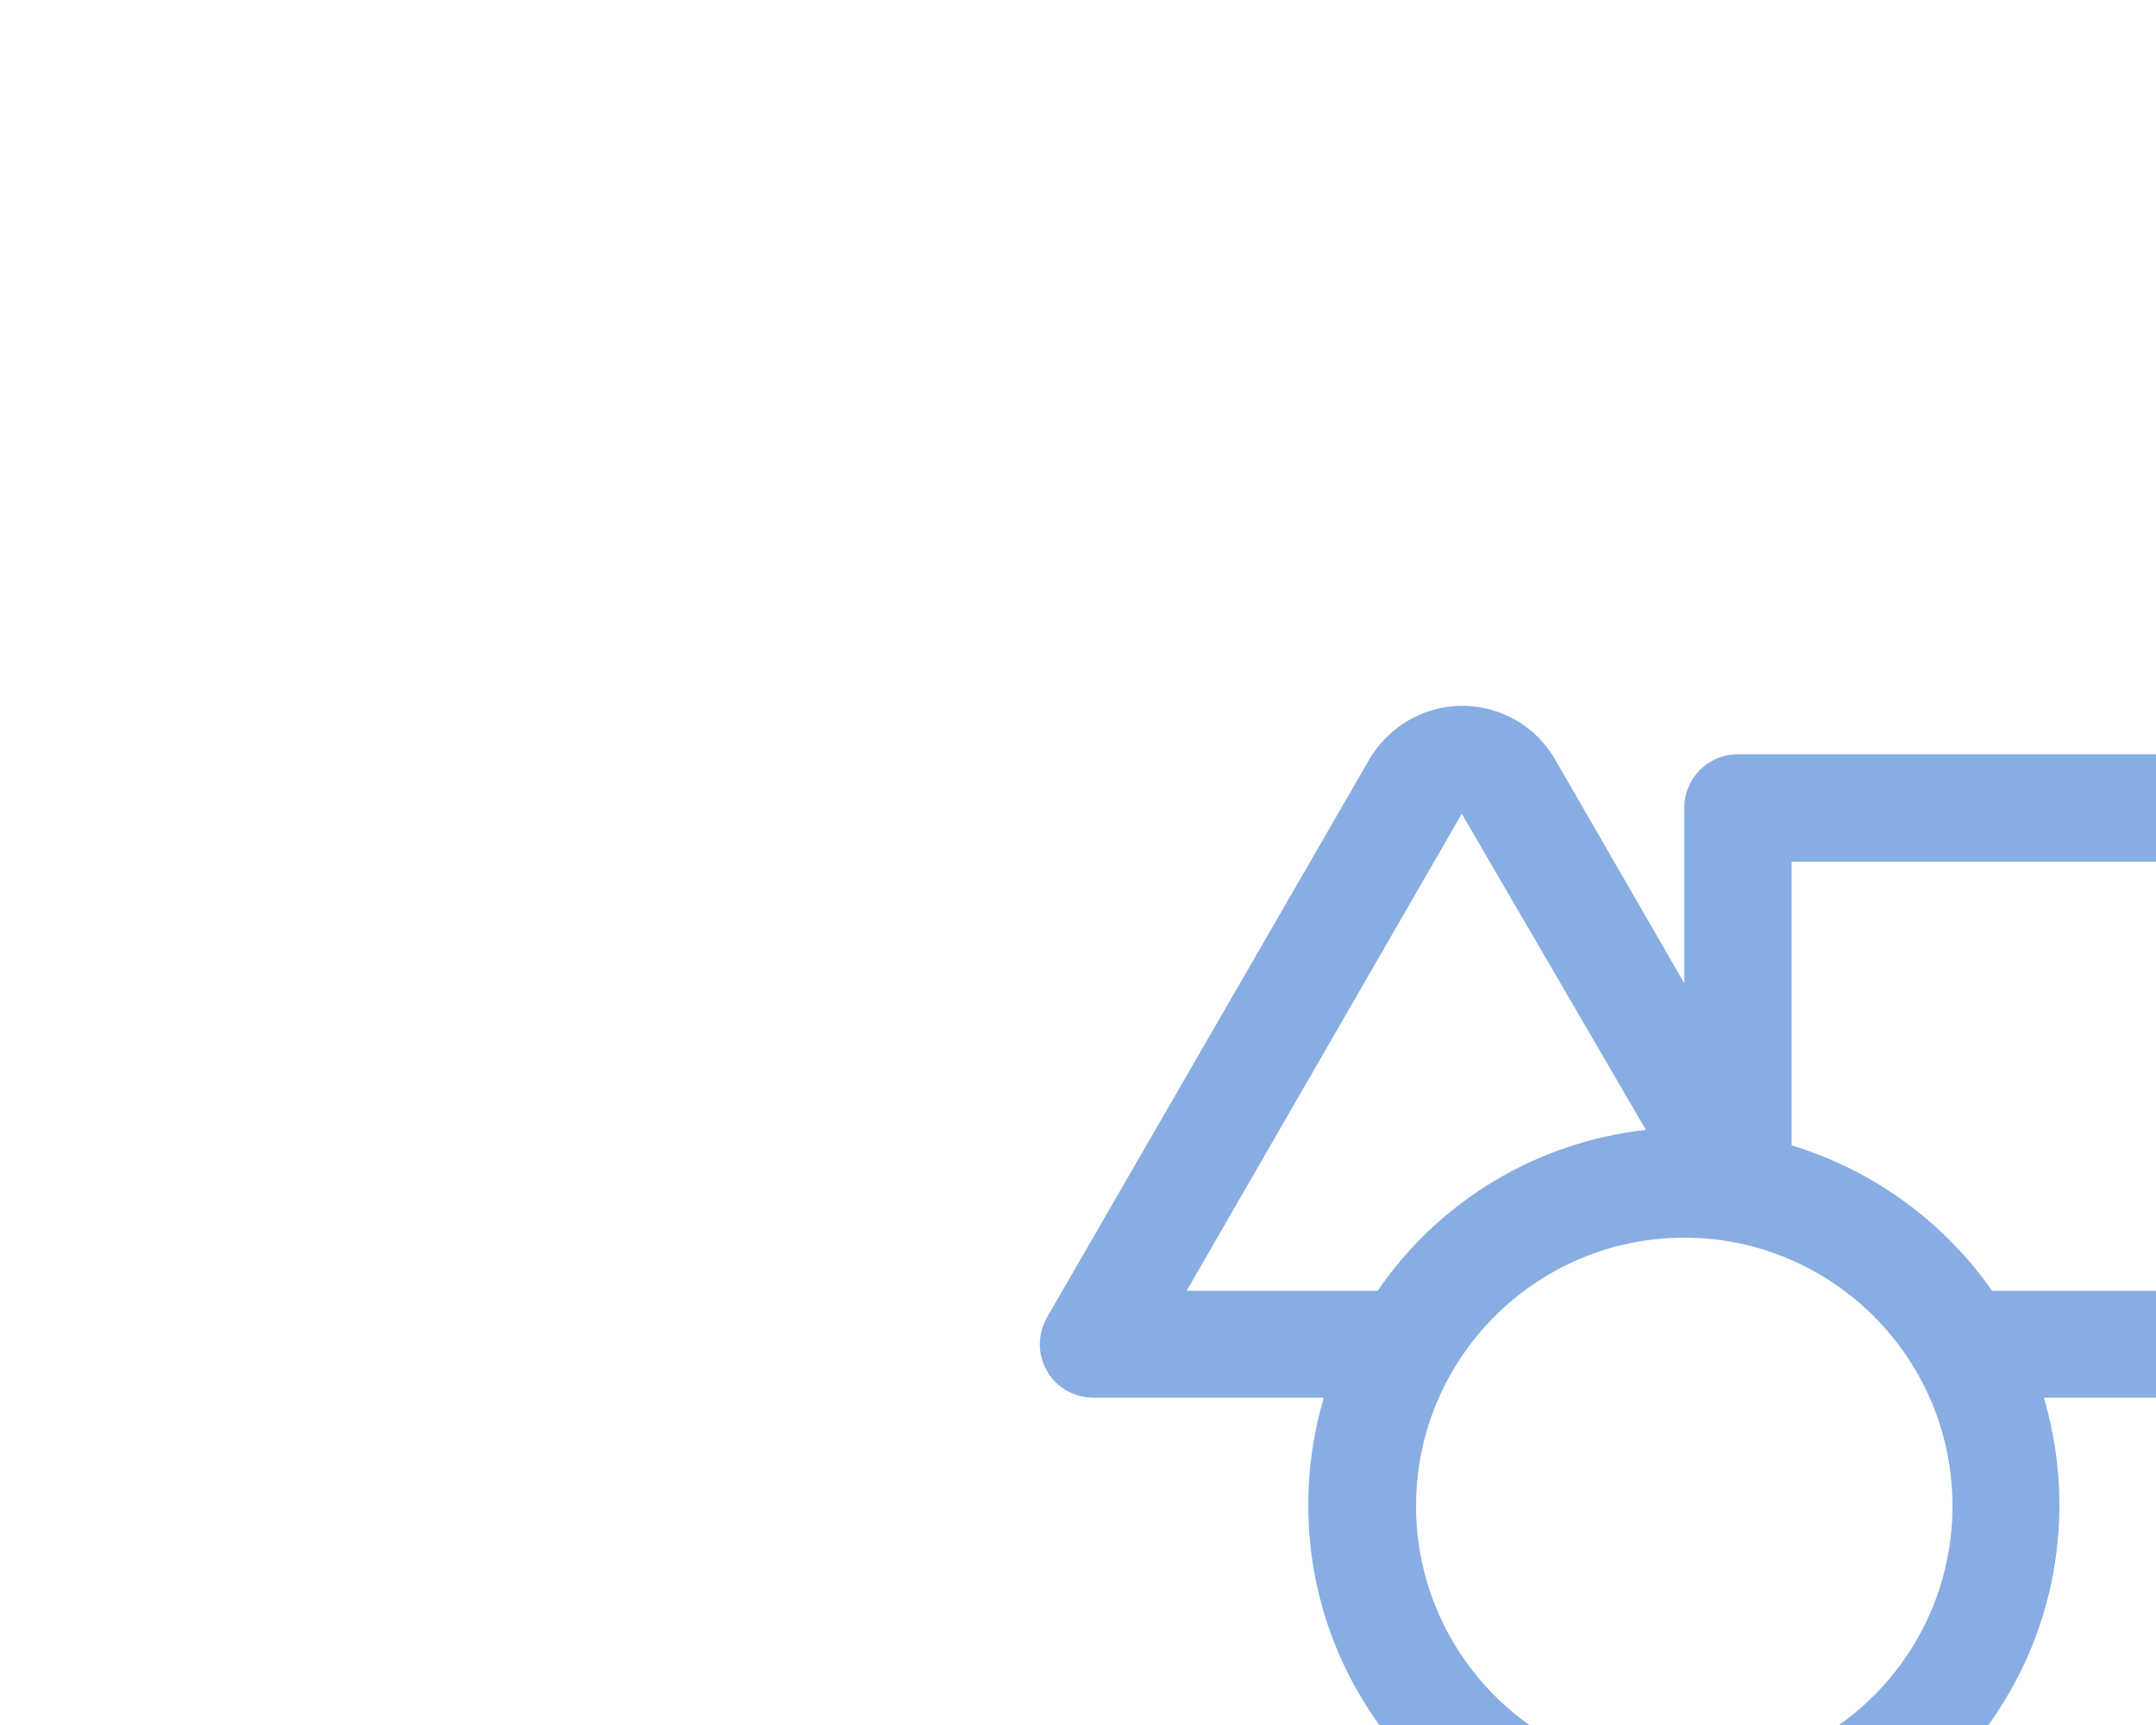 <?xml version="1.0" encoding="UTF-8"?> <!-- Generator: Adobe Illustrator 19.1.1, SVG Export Plug-In . SVG Version: 6.00 Build 0) --> <svg xmlns="http://www.w3.org/2000/svg" xmlns:xlink="http://www.w3.org/1999/xlink" id="Слой_1" x="0px" y="0px" viewBox="0 0 500 400" style="enable-background:new 0 0 500 400;" xml:space="preserve"> <style type="text/css"> .st0{opacity:0.47;clip-path:url(#SVGID_2_);} .st1{fill:#0351C1;} .st2{opacity:0.47;clip-path:url(#SVGID_4_);fill:#0351C1;} </style> <g> <defs> <path id="SVGID_1_" d="M-29.2,400h-470c-8.3,0-15-6.7-15-15V15c0-8.3,6.7-15,15-15h470c8.3,0,15,6.7,15,15v370 C-14.2,393.3-20.9,400-29.2,400z"></path> </defs> <clipPath id="SVGID_2_"> <use xlink:href="#SVGID_1_" style="overflow:visible;"></use> </clipPath> <g class="st0"> <path class="st1" d="M-9.9,238.8c-7-6.6-16.5-10.4-26.2-10.1h-147.7l-2.7-20.5c-0.9-8.1-4.9-15.5-11-20.8 c-6.1-5.4-14-8.4-22.3-8.4h-5.9c-4,0-7.9,1.6-10.6,4.3c-2.9,2.9-4.5,6.6-4.5,10.6l0,0c0,4,1.6,7.7,4.5,10.6s6.6,4.3,10.6,4.3h5.9 c0.9,0,1.6,0.4,2.2,0.9s0.9,1.3,1.1,2.2l15.1,117c0.9,8.1,4.9,15.5,11,20.8c6.1,5.4,14,8.4,22.3,8.4h101.7c12,0,23.9-4,33.4-11.1 c9.7-7.2,16.5-17.4,19.8-28.9L-0.8,273c1.6-5.9,1.8-12.2,0.2-18.1C-2.4,248.5-5.4,243.2-9.9,238.8z M-42.5,309.8 c-1.4,5.2-4.7,9.9-9,13.1s-9.7,5-15.3,5h-101.7c-0.9,0-1.6-0.4-2.2-0.9s-0.9-1.3-1.1-2.2l-8.6-66.7h145.4c0.7,0,1.6,0.2,2.2,0.5 c0.7,0.4,1.3,0.9,1.8,1.4c0.5,0.5,0.7,1.3,0.9,2.2c0.2,0.7,0.2,1.6,0,2.3L-42.5,309.8z"></path> </g> </g> <g> <defs> <path id="SVGID_3_" d="M485,400H15c-8.3,0-15-6.7-15-15V15C0,6.7,6.7,0,15,0h470c8.3,0,15,6.7,15,15v370 C500,393.3,493.3,400,485,400z"></path> </defs> <clipPath id="SVGID_4_"> <use xlink:href="#SVGID_3_" style="overflow:visible;"></use> </clipPath> <path class="st2" d="M527.5,174.9H403c-6.9,0-12.4,5.6-12.4,12.4V228l-29.9-51.8c-6.8-11.9-22-16.1-34-9.2c-3.8,2.2-7,5.4-9.2,9.2 l0,0l-74.7,129.3c-2.2,3.9-2.2,8.6,0,12.4c2.2,3.9,6.4,6.2,10.8,6.2h53.4c-2.4,8.1-3.6,16.5-3.6,24.9c0,48.1,39,87.1,87.1,87.1 s87.1-39,87.1-87.1c0-8.4-1.2-16.8-3.6-24.9h53.4c6.9,0,12.4-5.6,12.4-12.4V187.3C539.9,180.5,534.4,174.9,527.5,174.9z M275.2,299.3l63.8-110.6l42.7,73.3c-25.2,2.8-47.9,16.4-62.2,37.3H275.2z M390.6,411.4c-34.4,0-62.2-27.9-62.2-62.2 s27.9-62.2,62.2-62.2s62.2,27.9,62.2,62.2S425,411.4,390.6,411.4z M515,299.3h-53c-11.3-16.1-27.7-28-46.5-33.7v-65.8H515V299.3z"></path> </g> </svg> 